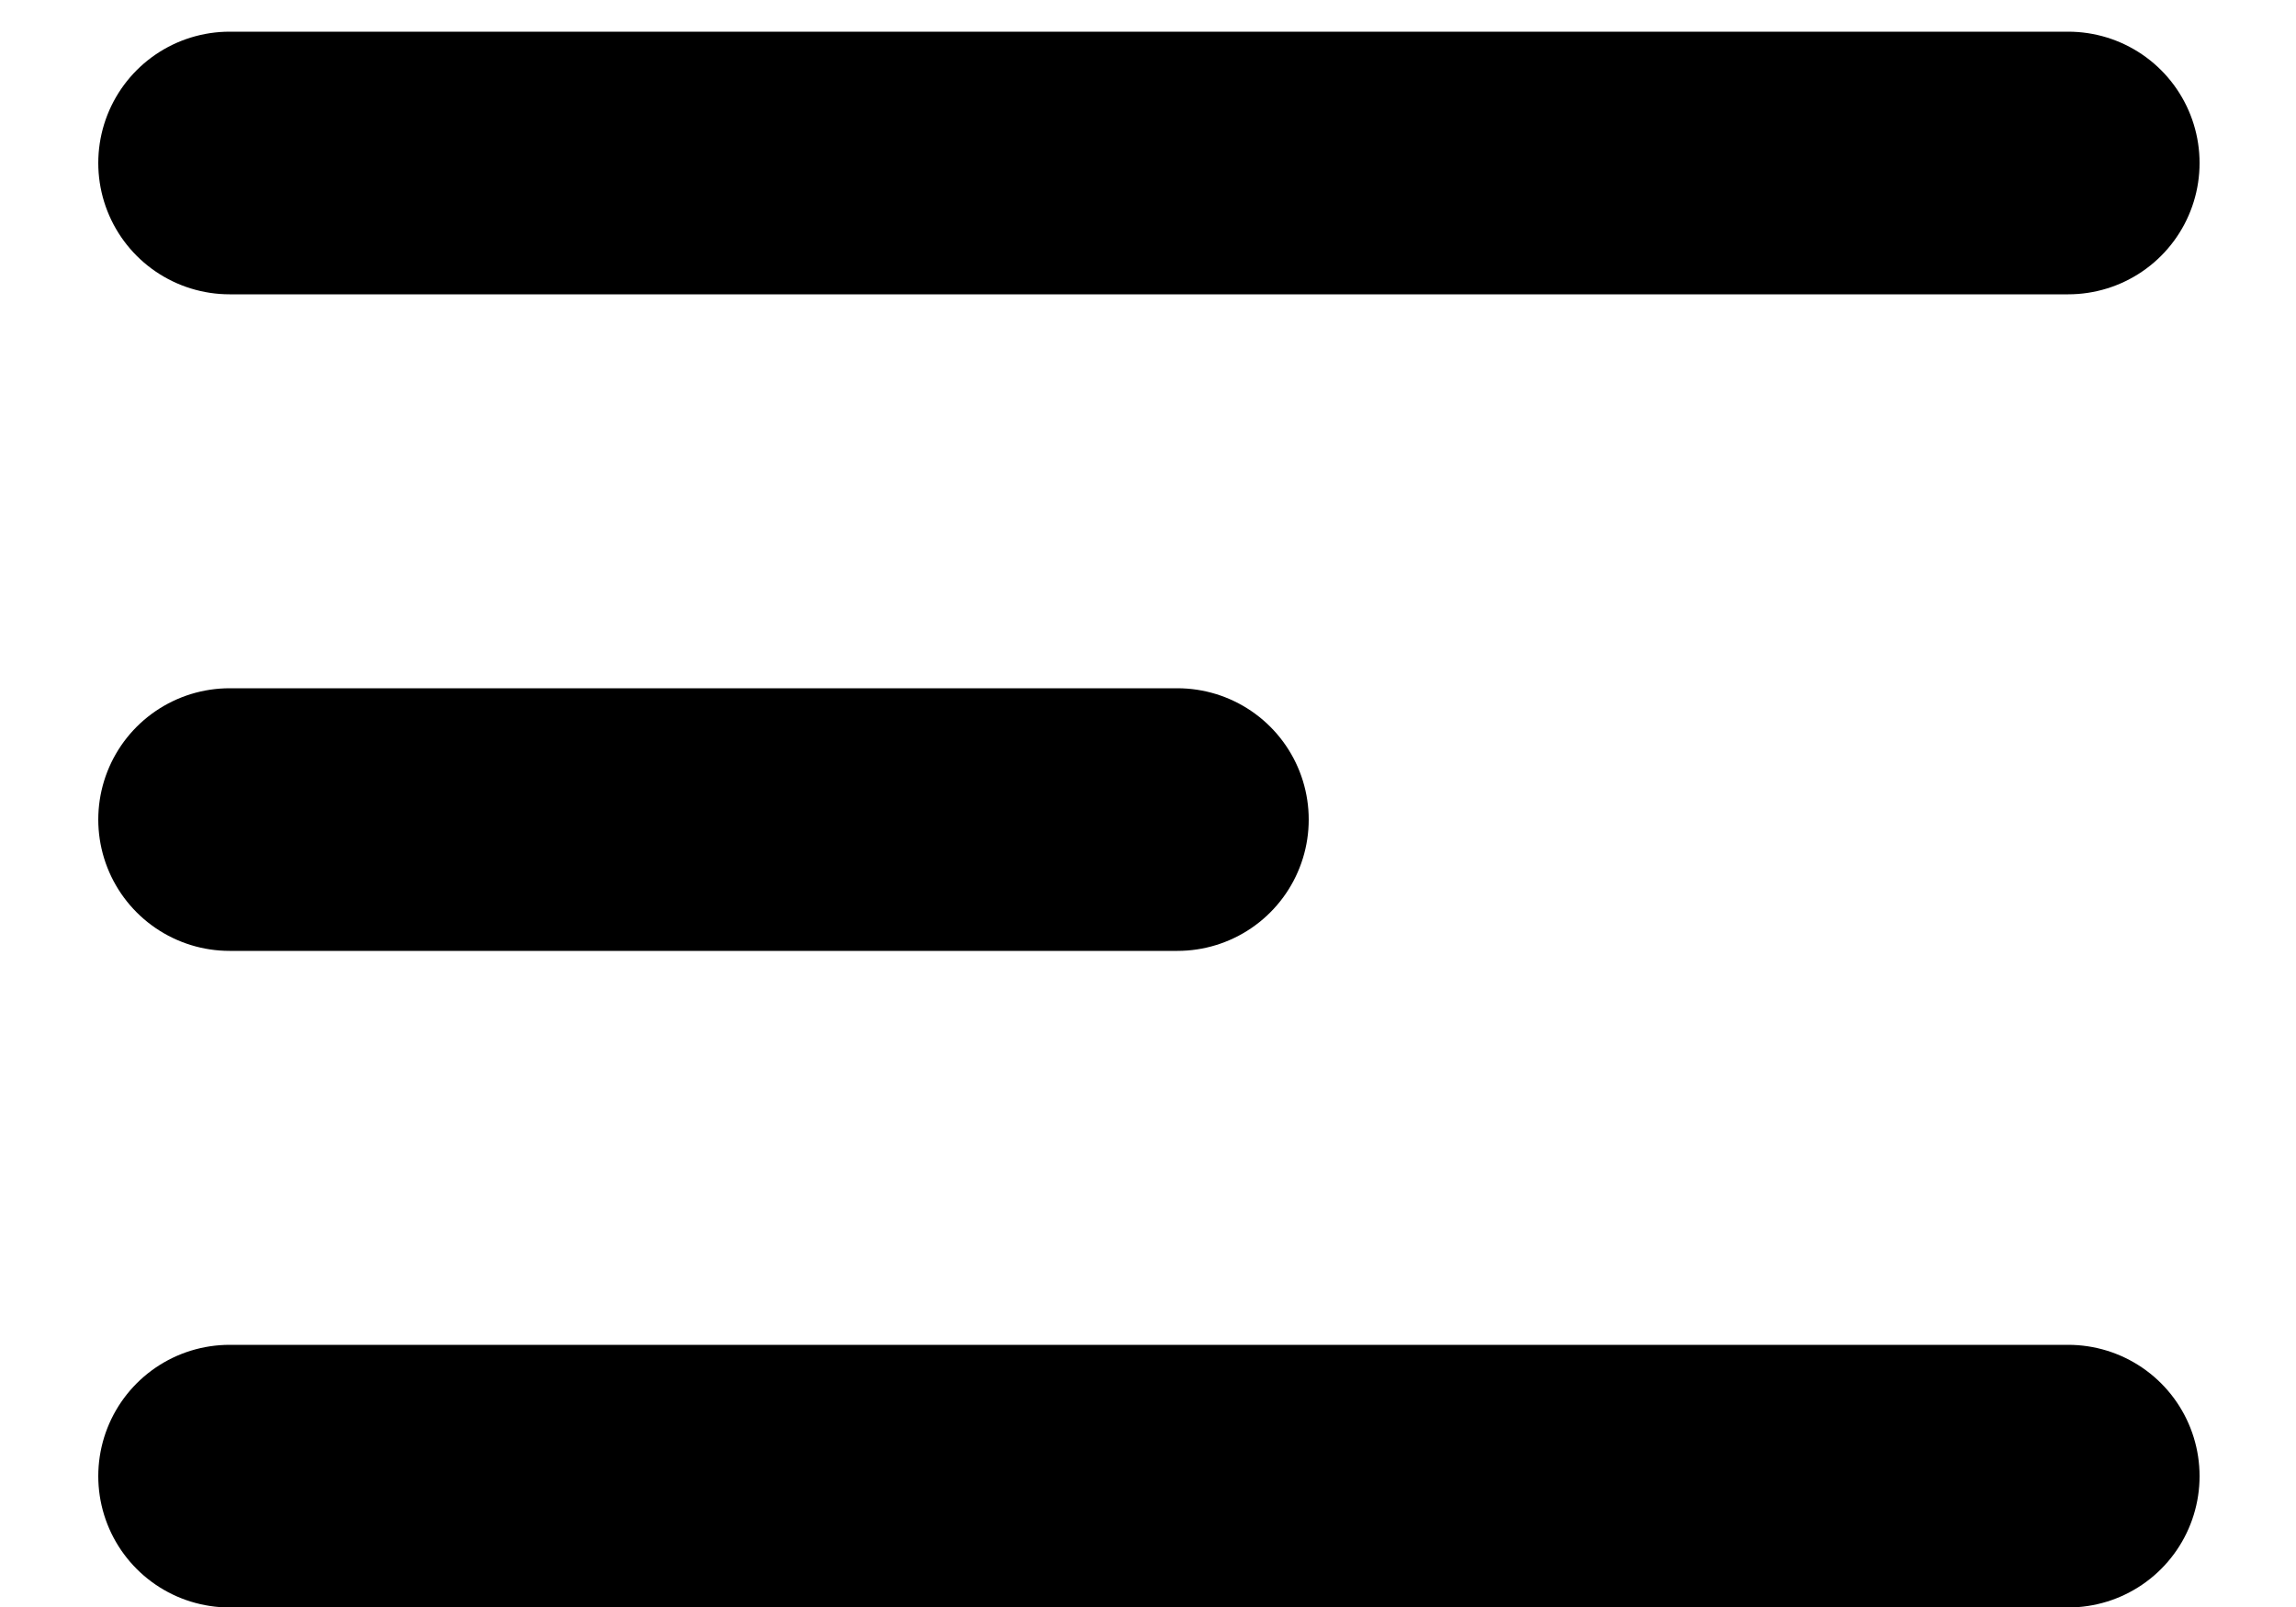 <svg width="20" height="14" viewBox="0 0 20 14" fill="none" xmlns="http://www.w3.org/2000/svg">
<path d="M2 12.86H18.016M2 7.14H10.008H10.256M2 1.42H18.016" stroke="black" stroke-width="2.288" stroke-linecap="round" stroke-linejoin="round"/>
</svg>
